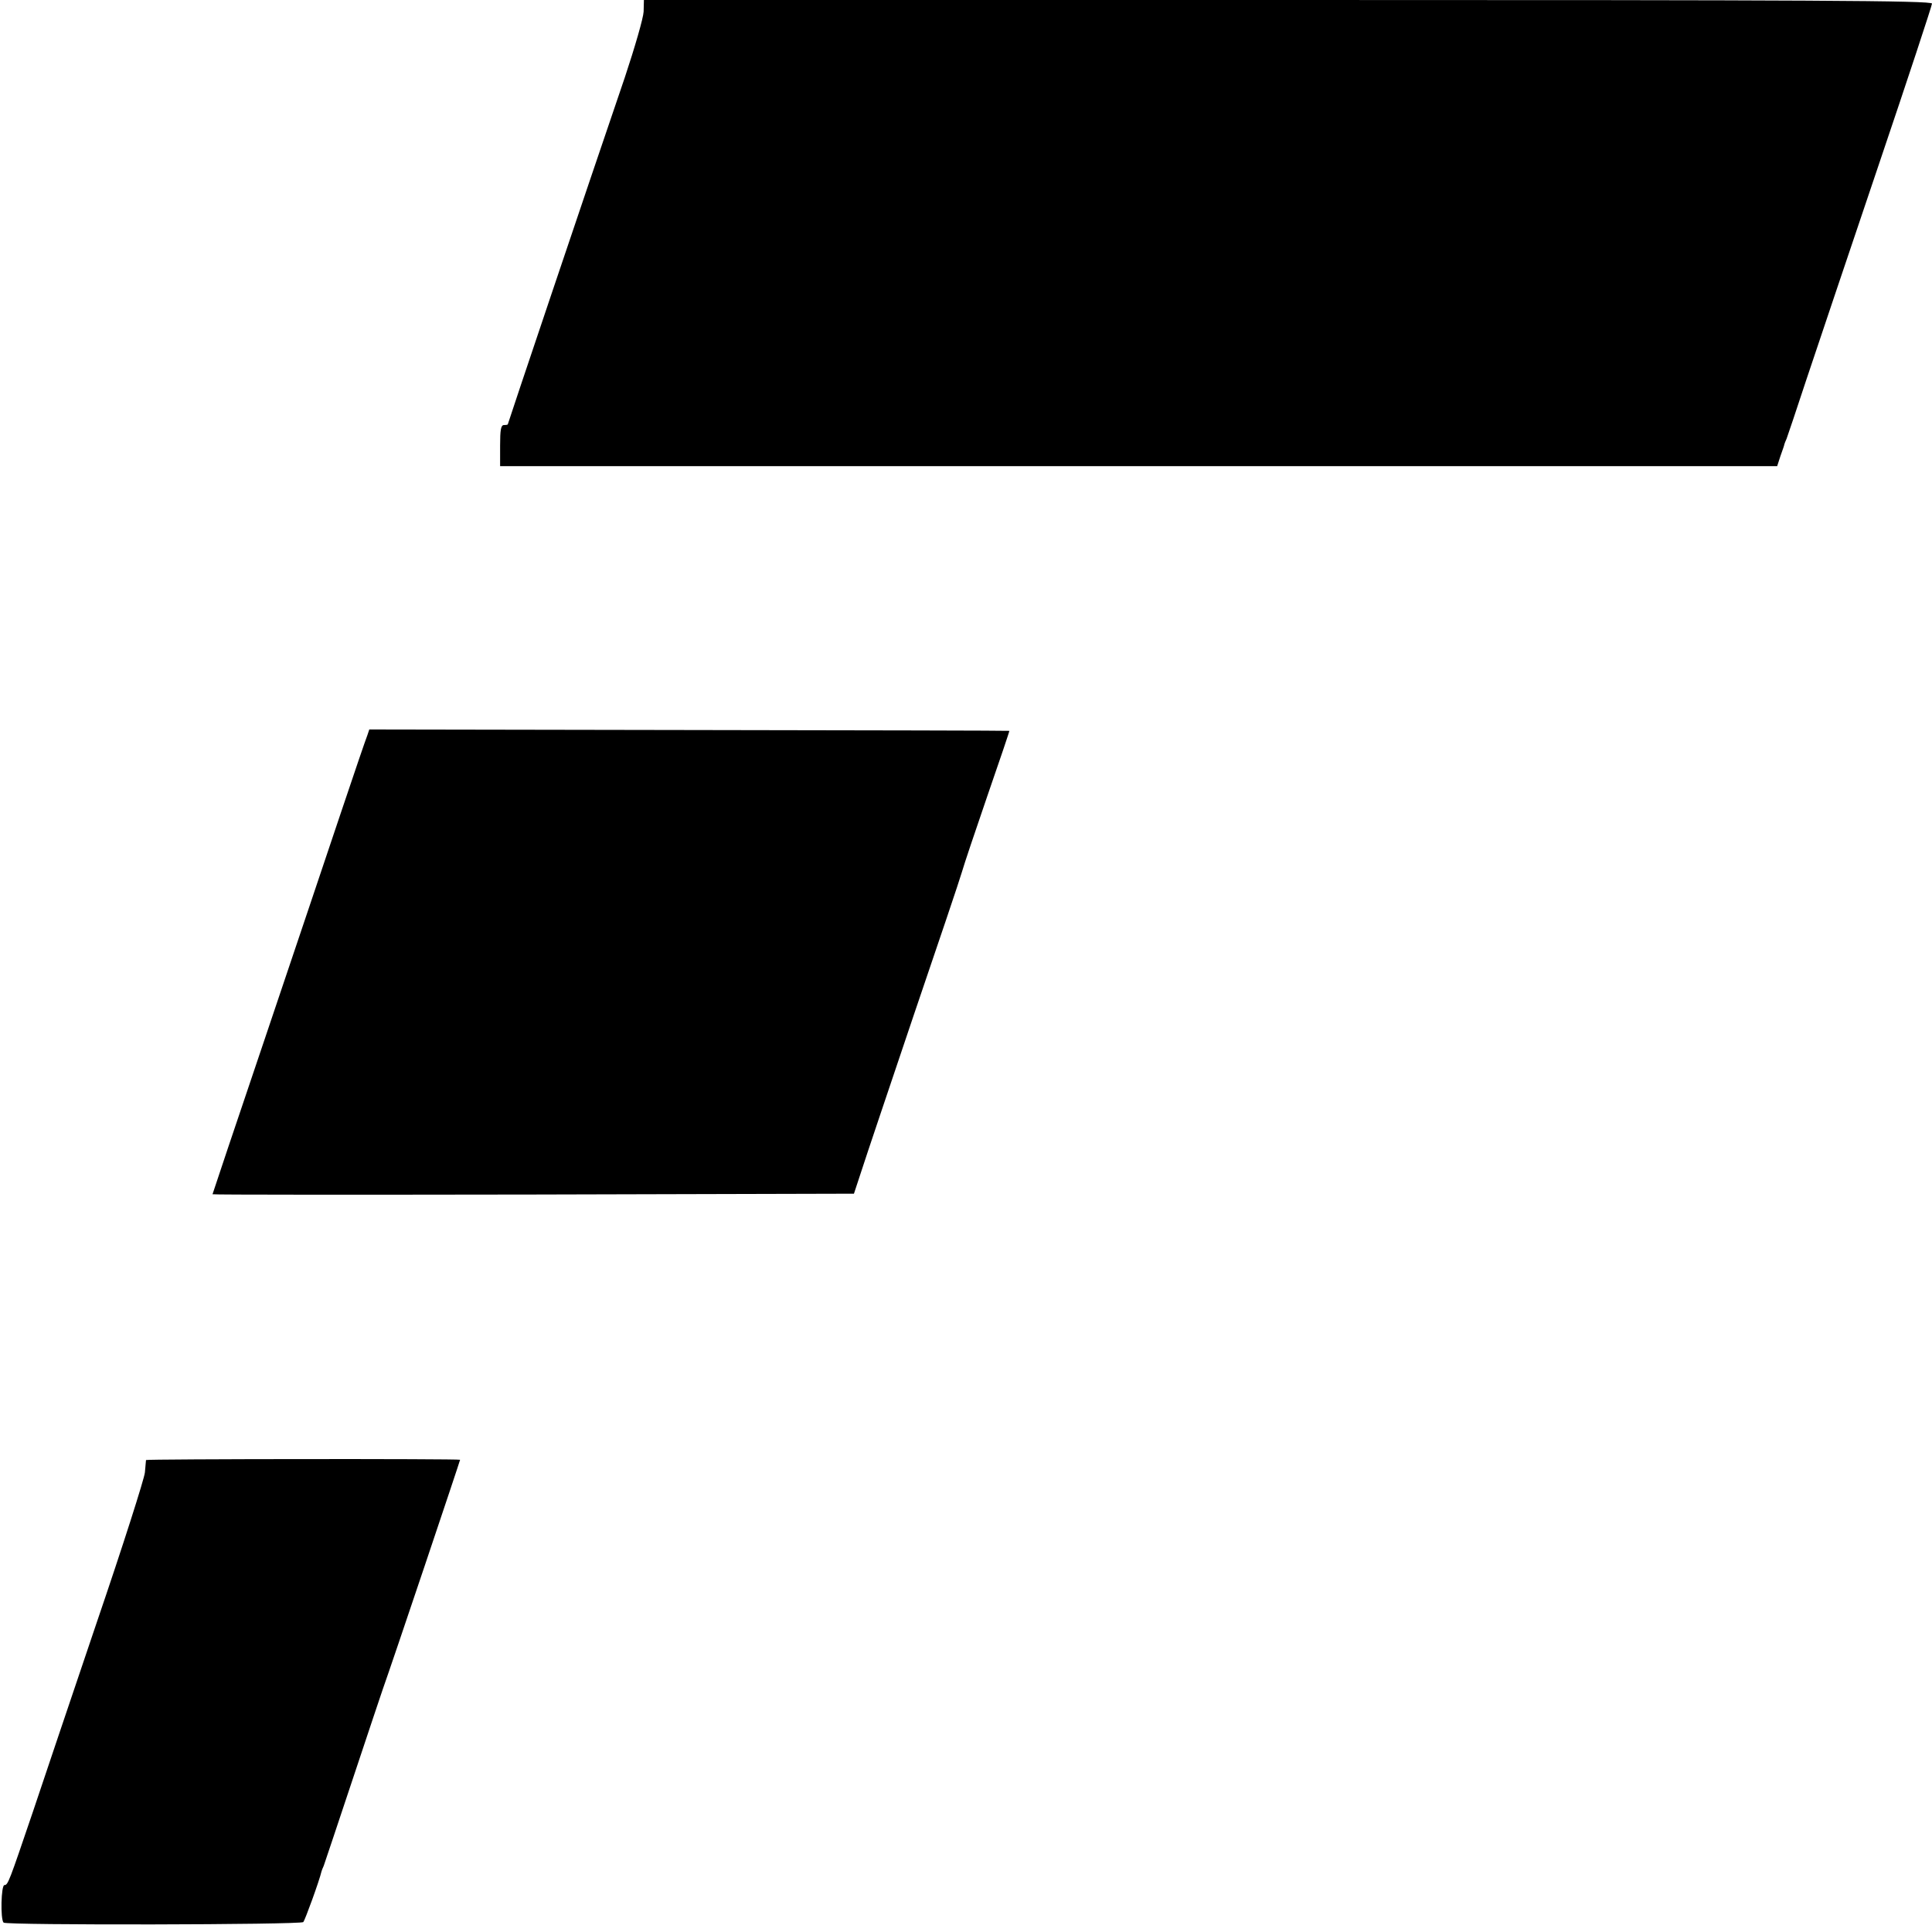 <?xml version="1.0" standalone="no"?>
<!DOCTYPE svg PUBLIC "-//W3C//DTD SVG 20010904//EN"
 "http://www.w3.org/TR/2001/REC-SVG-20010904/DTD/svg10.dtd">
<svg version="1.0" xmlns="http://www.w3.org/2000/svg"
 width="700pt" height="700pt" viewBox="0 0 700 700"
 preserveAspectRatio="xMidYMid meet">
<g transform="translate(0,700) scale(0.1,-0.1)"
fill="#000000" stroke="none">
<path d="M2332 6958 c-1 -23 -32 -130 -68 -238 -142 -416 -424 -1254 -424
-1257 0 -2 -6 -3 -14 -3 -11 0 -14 -17 -14 -74 l0 -75 2314 0 2313 0 12 37 c7
20 14 39 14 42 1 3 4 12 8 20 3 8 36 105 72 215 37 110 154 459 261 775 107
316 194 580 194 587 0 11 -432 13 -2333 13 l-2334 0 -1 -42z"/>
<path d="M1331 4336 c-5 -12 -48 -138 -96 -281 -48 -143 -172 -512 -276 -820
-104 -307 -189 -561 -189 -562 0 -2 523 -2 1162 -1 l1162 3 28 85 c15 47 100
299 188 560 89 261 168 495 175 520 7 25 49 150 93 278 44 127 80 233 79 234
-1 1 -523 2 -1160 3 l-1159 2 -7 -21z"/>
<path d="M529 1710 c0 -3 -2 -23 -4 -45 -2 -22 -80 -267 -175 -545 -94 -278
-198 -586 -231 -685 -86 -253 -90 -265 -103 -265 -12 0 -15 -124 -3 -136 10
-10 1077 -8 1086 2 6 7 58 149 66 184 1 3 4 12 8 20 3 8 51 152 107 320 56
168 104 312 107 320 32 89 281 830 280 831 -6 4 -1137 3 -1138 -1z"/>
</g>
</svg>
